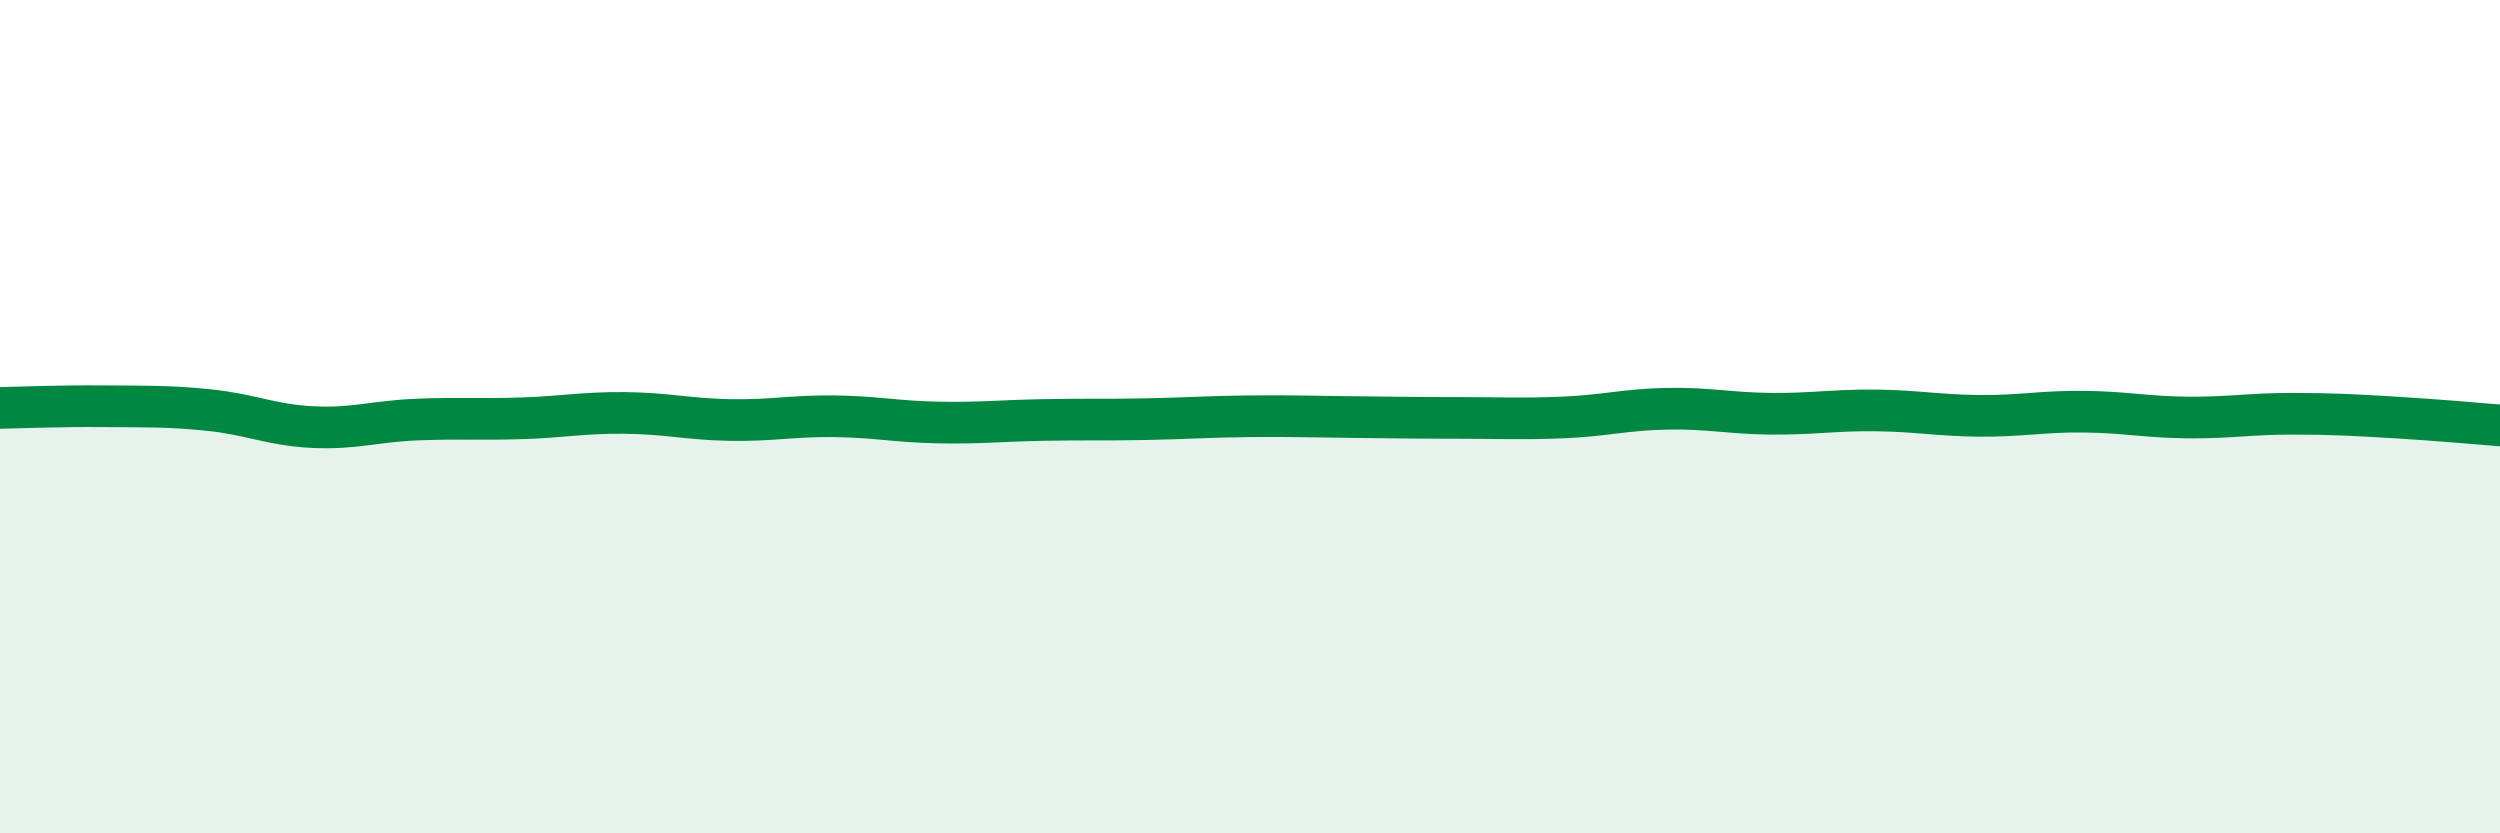 
    <svg width="60" height="20" viewBox="0 0 60 20" xmlns="http://www.w3.org/2000/svg">
      <path
        d="M 0,9.79 C 0.5,9.78 1.5,9.74 2.5,9.75 C 3.5,9.76 4,9.74 5,9.84 C 6,9.94 6.5,10.2 7.5,10.25 C 8.5,10.3 9,10.11 10,10.07 C 11,10.03 11.5,10.07 12.5,10.04 C 13.5,10.01 14,9.9 15,9.91 C 16,9.92 16.5,10.06 17.5,10.08 C 18.5,10.1 19,9.98 20,9.99 C 21,10 21.5,10.12 22.5,10.14 C 23.5,10.16 24,10.1 25,10.08 C 26,10.06 26.5,10.08 27.5,10.06 C 28.5,10.04 29,10 30,9.99 C 31,9.98 31.5,10 32.5,10.01 C 33.5,10.02 34,10.03 35,10.03 C 36,10.03 36.5,10.06 37.5,10.02 C 38.5,9.98 39,9.83 40,9.81 C 41,9.79 41.5,9.92 42.5,9.93 C 43.5,9.94 44,9.84 45,9.85 C 46,9.86 46.5,9.97 47.5,9.98 C 48.5,9.99 49,9.87 50,9.88 C 51,9.89 51.5,10.01 52.5,10.02 C 53.5,10.03 54,9.93 55,9.93 C 56,9.93 56.5,9.96 57.5,10.02 C 58.5,10.08 59.5,10.17 60,10.21L60 20L0 20Z"
        fill="#008740"
        opacity="0.1"
        stroke-linecap="round"
        stroke-linejoin="round"
      />
      <path
        d="M 0,9.79 C 0.5,9.78 1.5,9.74 2.5,9.75 C 3.5,9.76 4,9.74 5,9.84 C 6,9.94 6.5,10.2 7.5,10.25 C 8.5,10.3 9,10.11 10,10.07 C 11,10.03 11.5,10.07 12.5,10.04 C 13.5,10.01 14,9.9 15,9.91 C 16,9.92 16.5,10.06 17.5,10.08 C 18.5,10.1 19,9.98 20,9.99 C 21,10 21.5,10.12 22.5,10.14 C 23.5,10.16 24,10.1 25,10.08 C 26,10.06 26.5,10.08 27.5,10.06 C 28.5,10.04 29,10 30,9.99 C 31,9.98 31.5,10 32.5,10.01 C 33.5,10.02 34,10.03 35,10.03 C 36,10.03 36.5,10.06 37.5,10.02 C 38.5,9.98 39,9.83 40,9.81 C 41,9.79 41.5,9.92 42.5,9.93 C 43.5,9.94 44,9.84 45,9.85 C 46,9.86 46.5,9.97 47.5,9.98 C 48.5,9.99 49,9.87 50,9.88 C 51,9.89 51.5,10.01 52.5,10.02 C 53.5,10.03 54,9.93 55,9.93 C 56,9.93 56.5,9.96 57.5,10.02 C 58.5,10.08 59.5,10.17 60,10.21"
        stroke="#008740"
        stroke-width="1"
        fill="none"
        stroke-linecap="round"
        stroke-linejoin="round"
      />
    </svg>
  